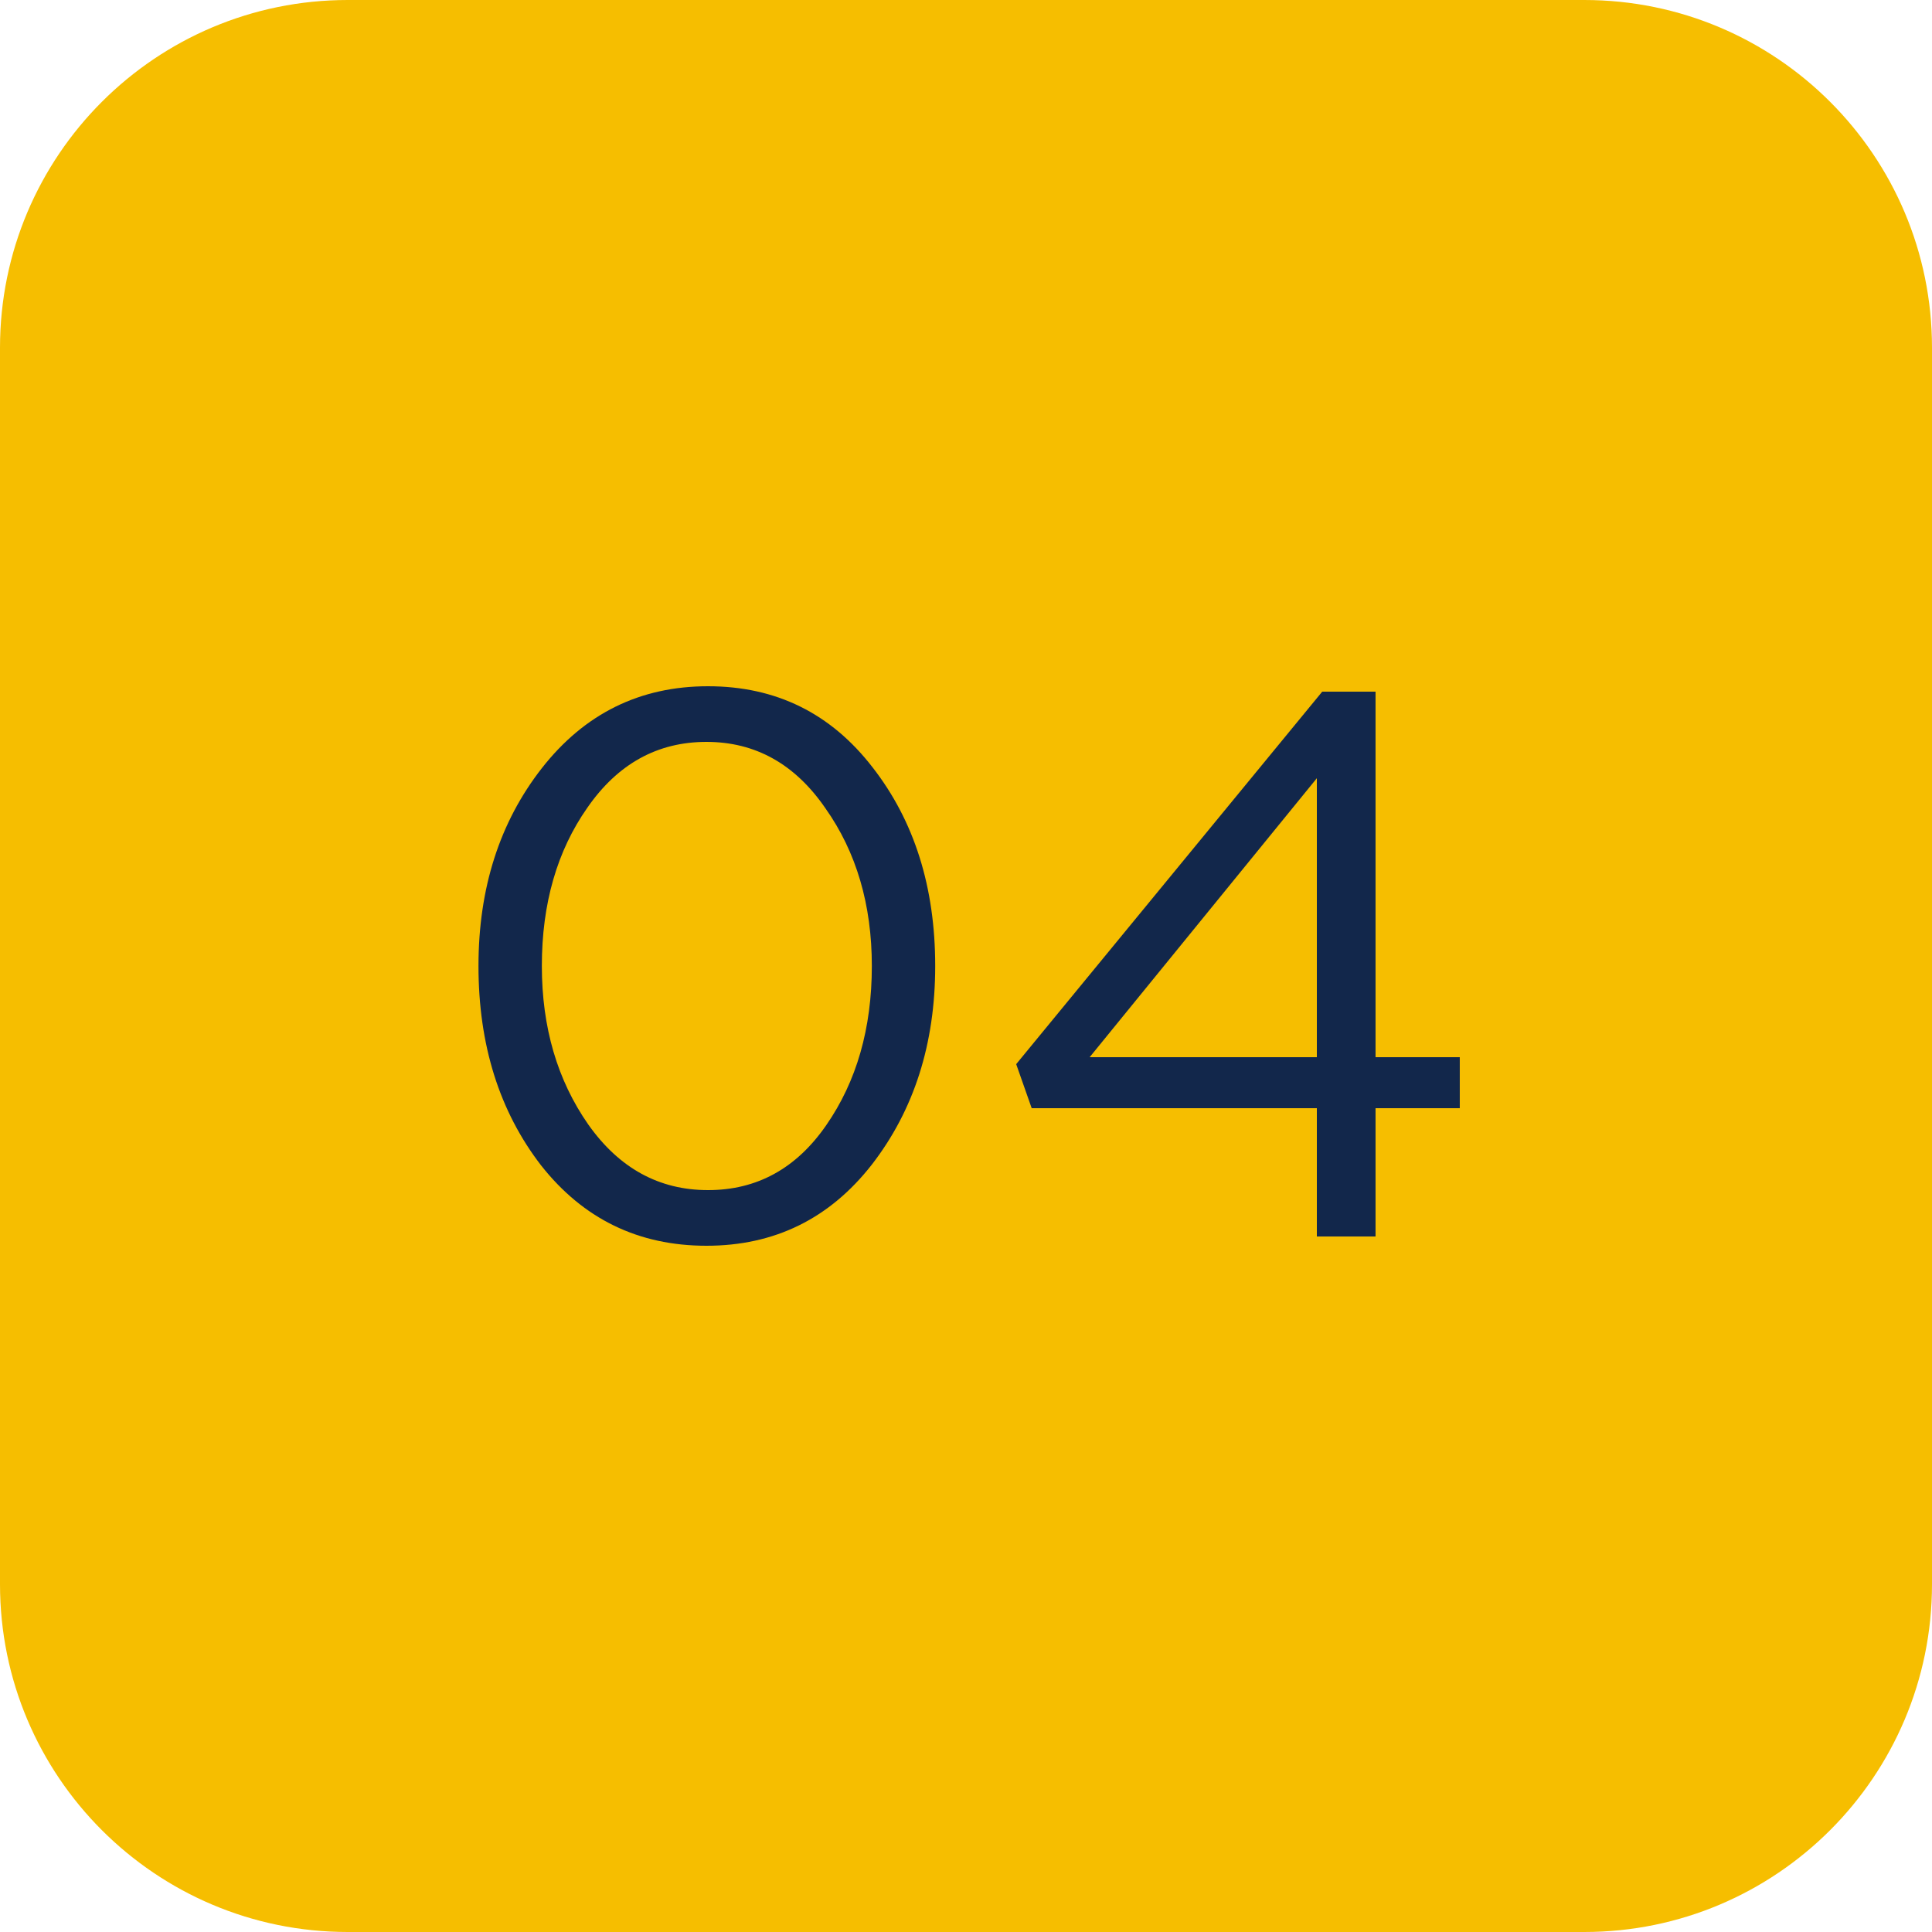 <svg width="50" height="50" viewBox="0 0 50 50" fill="none" xmlns="http://www.w3.org/2000/svg">
<path d="M0 9V9C0 4.029 4.029 0 9 0H41C45.971 0 50 4.029 50 9V9V41V41C50 45.971 45.971 50 41 50H9C4.029 50 0 45.971 0 41V41V9Z" fill="#F6BE00"/>
<path d="M22.563 30.14C21.469 31.54 20.043 32.24 18.283 32.24C16.523 32.24 15.096 31.547 14.003 30.16C12.923 28.76 12.383 27.04 12.383 25C12.383 22.987 12.929 21.28 14.023 19.88C15.129 18.467 16.563 17.76 18.323 17.76C20.083 17.76 21.503 18.46 22.583 19.86C23.663 21.247 24.203 22.96 24.203 25C24.203 27.013 23.656 28.727 22.563 30.14ZM15.223 29.1C16.023 30.233 17.056 30.8 18.323 30.8C19.589 30.8 20.609 30.24 21.383 29.12C22.169 27.987 22.563 26.613 22.563 25C22.563 23.413 22.163 22.053 21.363 20.92C20.576 19.773 19.549 19.2 18.283 19.2C17.016 19.2 15.989 19.767 15.203 20.9C14.416 22.02 14.023 23.387 14.023 25C14.023 26.587 14.423 27.953 15.223 29.1ZM34.08 32V28.68H26.7L26.299 27.54L34.219 17.9H35.599V27.36H37.779V28.68H35.599V32H34.08ZM28.2 27.36H34.08V20.14L28.2 27.36Z" fill="#12274B"/>
</svg>

